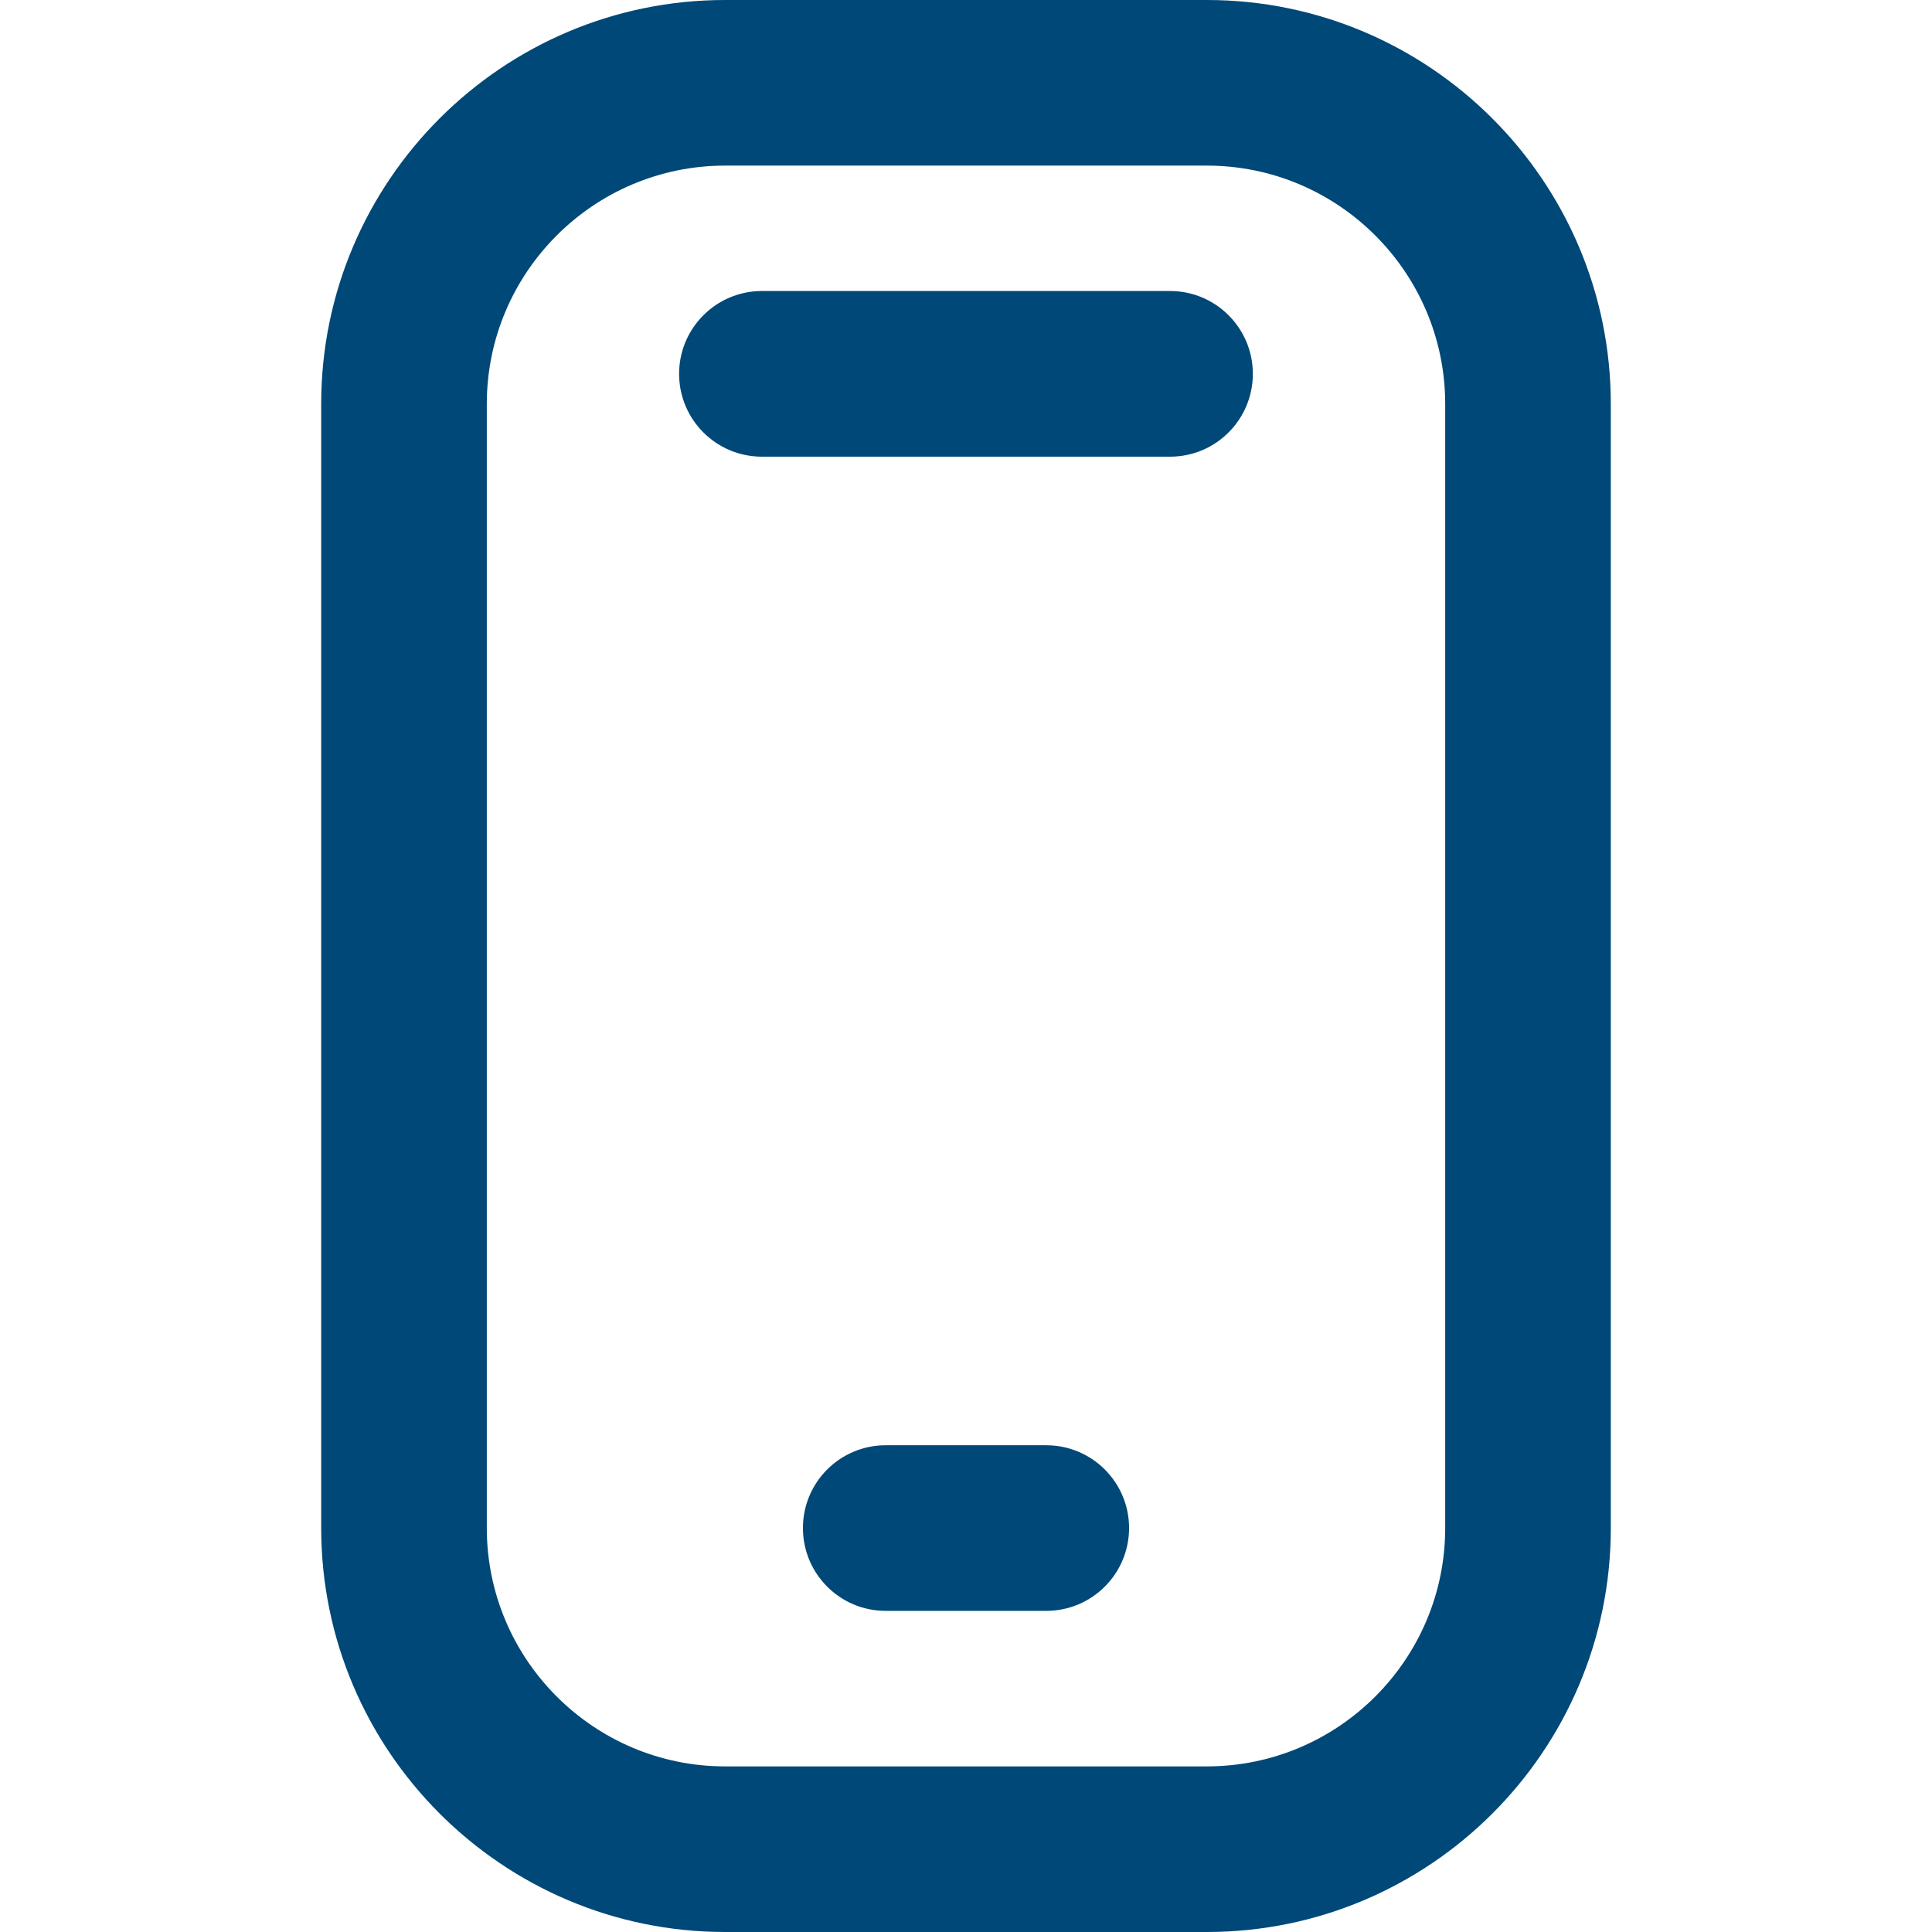 <?xml version="1.0" encoding="utf-8"?>
<!-- Generator: Adobe Illustrator 15.1.0, SVG Export Plug-In . SVG Version: 6.00 Build 0)  -->
<!DOCTYPE svg PUBLIC "-//W3C//DTD SVG 1.1//EN" "http://www.w3.org/Graphics/SVG/1.1/DTD/svg11.dtd">
<svg version="1.1" id="Capa_1" xmlns:x="http://ns.adobe.com/Extensibility/1.0/" xmlns:i="http://ns.adobe.com/AdobeIllustrator/10.0/" xmlns:graph="http://ns.adobe.com/Graphs/1.0/"
	 xmlns="http://www.w3.org/2000/svg" xmlns:xlink="http://www.w3.org/1999/xlink" x="0px" y="0px" width="32px" height="32px"
	 viewBox="0 0 32 32" enable-background="new 0 0 32 32" xml:space="preserve">
<g>
	<path fill="#004877" d="M19.989,32H12.01c-3.689,0-6.69-3.002-6.69-6.691V6.691C5.319,3.002,8.32,0,12.01,0h7.979
		c3.689,0,6.691,3.002,6.691,6.691v18.618C26.681,28.998,23.679,32,19.989,32z M12.01,2.743c-2.177,0-3.947,1.771-3.947,3.948
		v18.618c0,2.177,1.771,3.948,3.947,3.948h7.979c2.177,0,3.948-1.771,3.948-3.948V6.691c0-2.177-1.771-3.948-3.948-3.948H12.01z"/>
	<path fill="#004877" d="M17.329,26.681H14.67c-0.758,0-1.371-0.614-1.371-1.372c0-0.757,0.613-1.371,1.371-1.371h2.659
		c0.758,0,1.372,0.614,1.372,1.371C18.701,26.066,18.087,26.681,17.329,26.681z"/>
	<path fill="#004877" d="M19.38,7.564h-6.76c-0.758,0-1.372-0.614-1.372-1.372c0-0.757,0.614-1.372,1.372-1.372h6.76
		c0.757,0,1.371,0.614,1.371,1.372C20.751,6.95,20.137,7.564,19.38,7.564z"/>
</g>
</svg>
